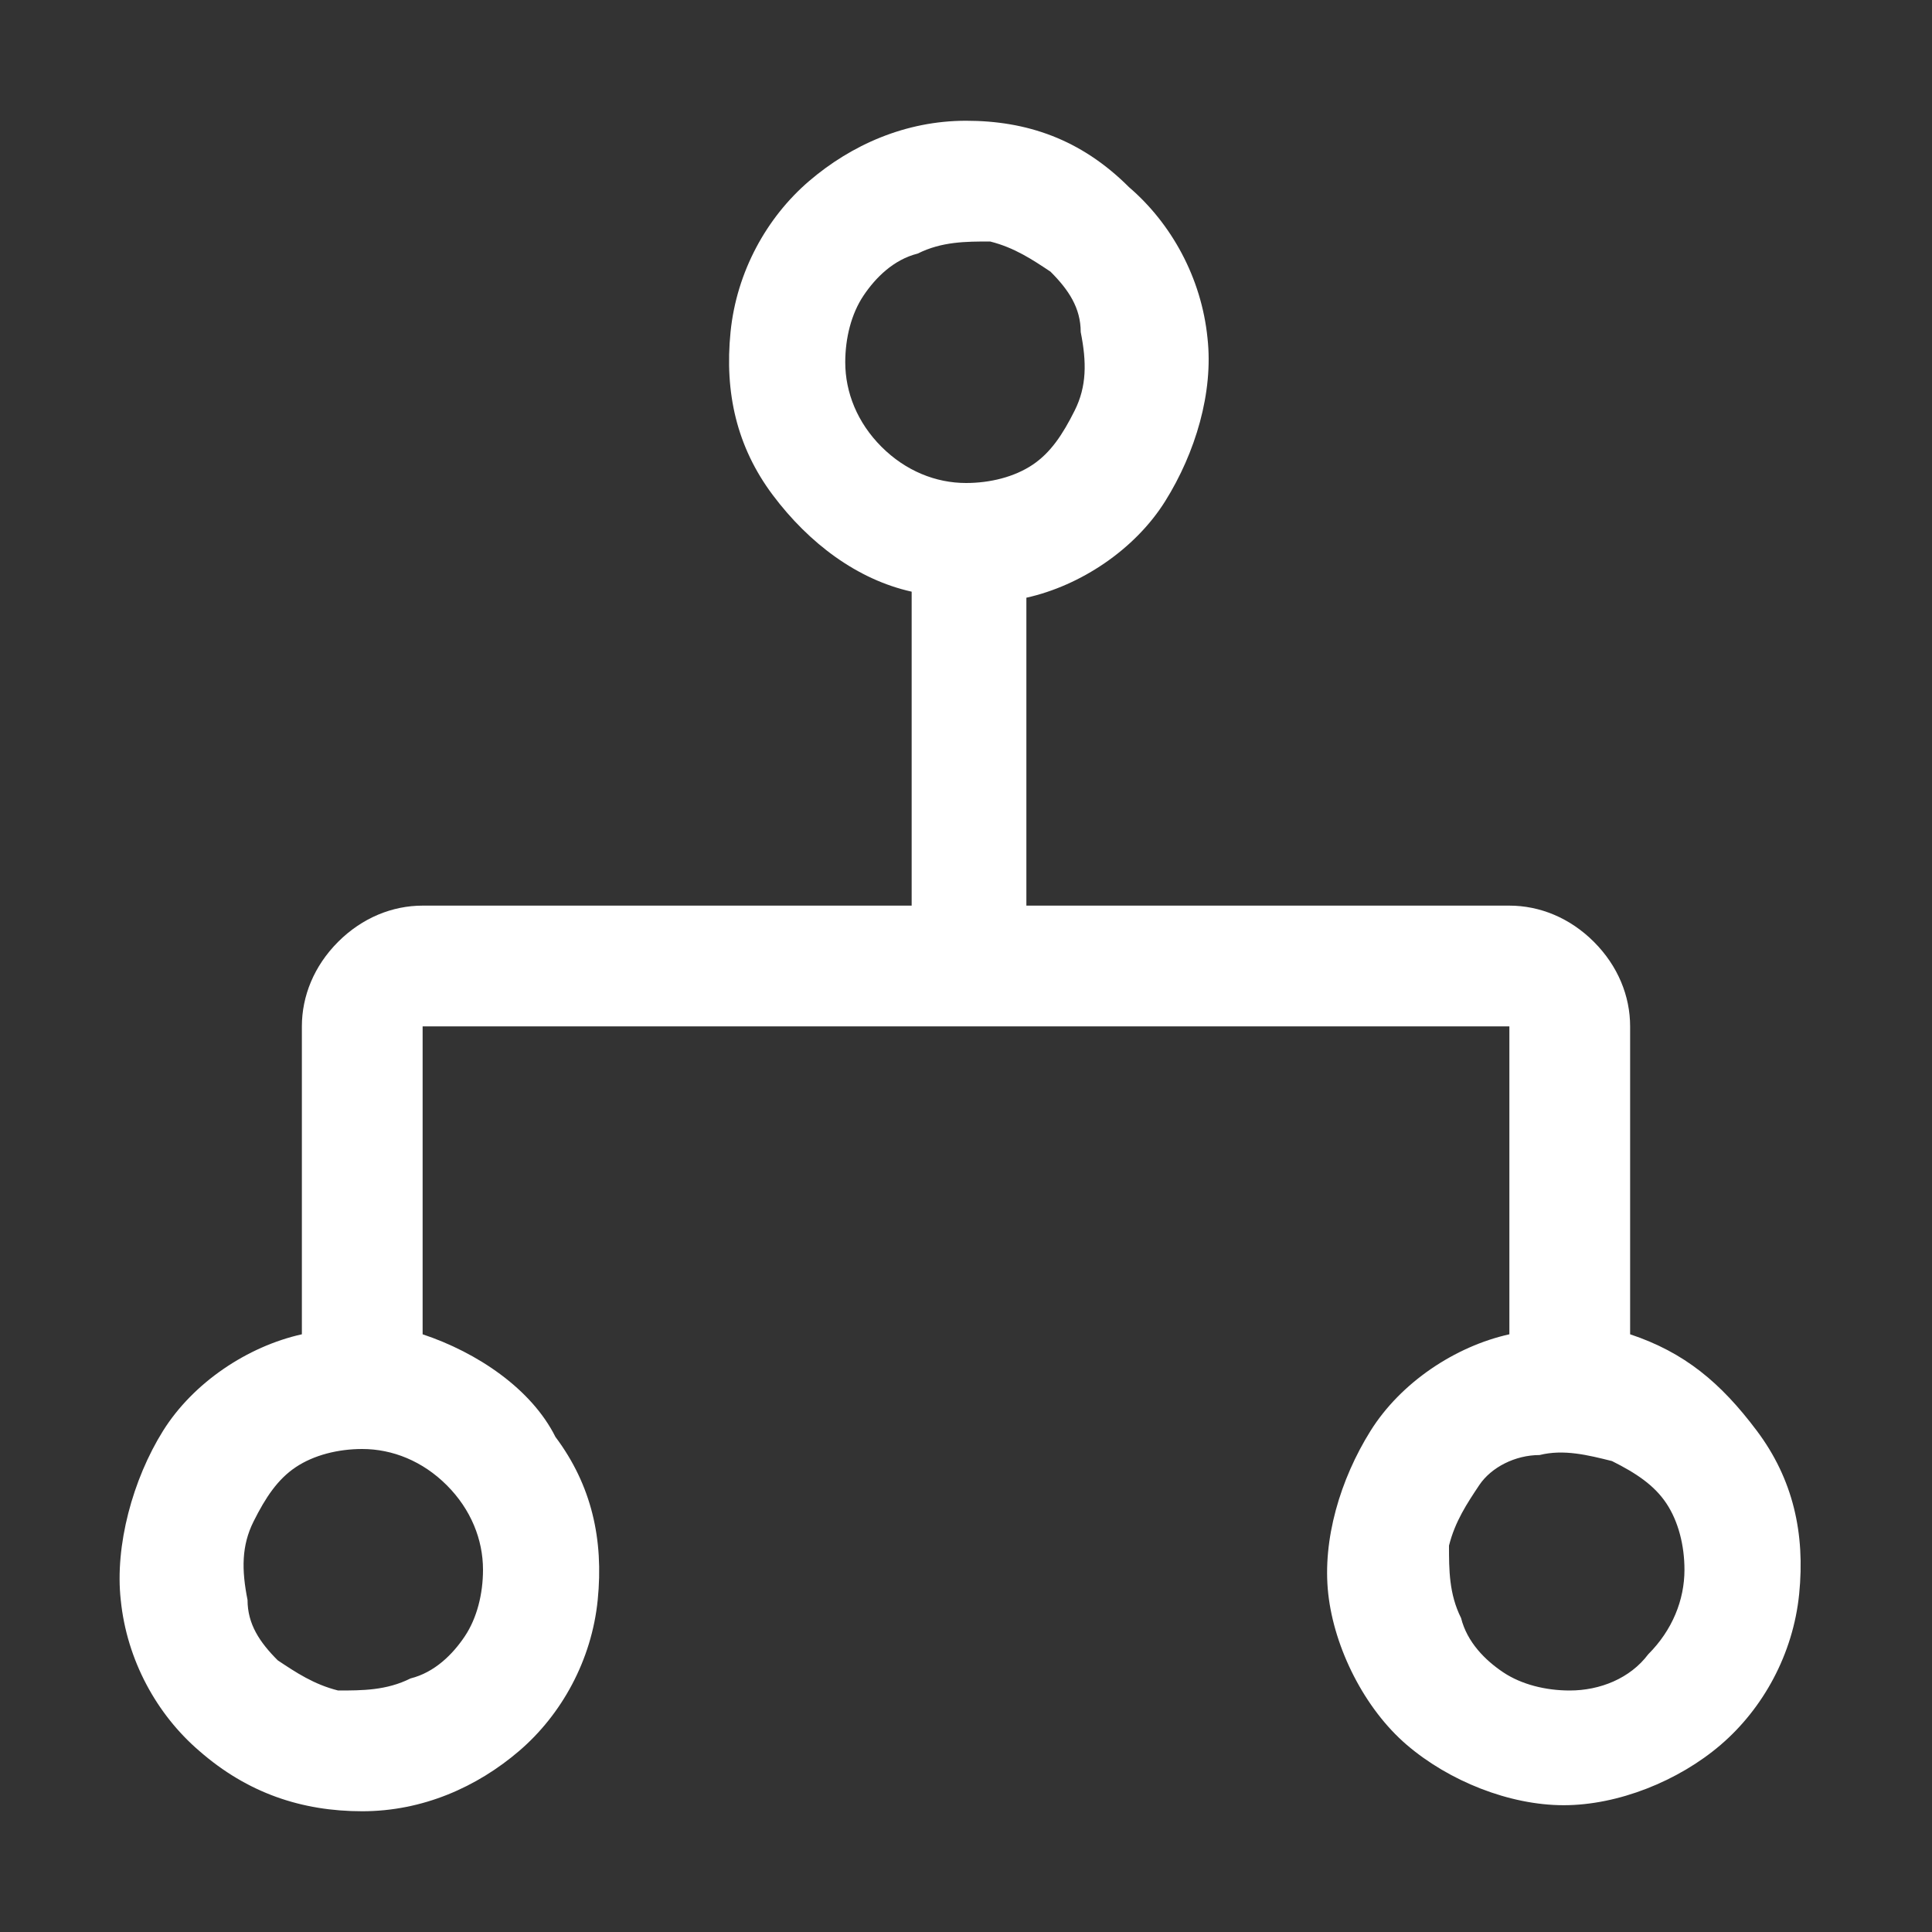 <?xml version="1.0" encoding="utf-8"?>
<!-- Generator: Adobe Illustrator 27.2.0, SVG Export Plug-In . SVG Version: 6.00 Build 0)  -->
<svg version="1.1" id="Layer_1" xmlns="http://www.w3.org/2000/svg" xmlns:xlink="http://www.w3.org/1999/xlink" x="0px" y="0px"
	 viewBox="0 0 32 32" style="enable-background:new 0 0 32 32;" xml:space="preserve">
<rect x="0" y="0" width="32" height="32" fill="#333333" stroke="none"/>
<style type="text/css">
	.st0{fill:#FFFFFF;}
</style>
<path class="st0" d="M27,22.1V17c0-0.5-0.2-1-0.6-1.4C26,15.2,25.5,15,25,15h-8V9.9c0.9-0.2,1.8-0.8,2.3-1.6s0.8-1.8,0.7-2.7
	c-0.1-1-0.6-1.9-1.3-2.5C17.9,2.3,17,2,16,2s-1.9,0.4-2.6,1c-0.7,0.6-1.2,1.5-1.3,2.5c-0.1,1,0.1,1.9,0.7,2.7s1.4,1.4,2.3,1.6V15H7
	c-0.5,0-1,0.2-1.4,0.6C5.2,16,5,16.5,5,17v5.1c-0.9,0.2-1.8,0.8-2.3,1.6S1.9,25.6,2,26.5c0.1,1,0.6,1.9,1.3,2.5C4.1,29.7,5,30,6,30
	c1,0,1.9-0.4,2.6-1c0.7-0.6,1.2-1.5,1.3-2.5c0.1-1-0.1-1.9-0.7-2.7C8.8,23,7.9,22.4,7,22.1V17h18v5.1c-0.9,0.2-1.8,0.8-2.3,1.6
	s-0.8,1.8-0.7,2.7s0.6,1.9,1.3,2.5c0.7,0.6,1.7,1,2.6,1s1.9-0.4,2.6-1c0.7-0.6,1.2-1.5,1.3-2.5s-0.1-1.9-0.7-2.7S27.9,22.4,27,22.1
	L27,22.1z M8,26c0,0.4-0.1,0.8-0.3,1.1c-0.2,0.3-0.5,0.6-0.9,0.7C6.4,28,6,28,5.6,28c-0.4-0.1-0.7-0.3-1-0.5c-0.3-0.3-0.5-0.6-0.5-1
	C4,26,4,25.6,4.2,25.2c0.2-0.4,0.4-0.7,0.7-0.9C5.2,24.1,5.6,24,6,24c0.5,0,1,0.2,1.4,0.6C7.8,25,8,25.5,8,26z M14,6
	c0-0.4,0.1-0.8,0.3-1.1c0.2-0.3,0.5-0.6,0.9-0.7C15.6,4,16,4,16.4,4c0.4,0.1,0.7,0.3,1,0.5c0.3,0.3,0.5,0.6,0.5,1
	C18,6,18,6.4,17.8,6.8c-0.2,0.4-0.4,0.7-0.7,0.9C16.8,7.9,16.4,8,16,8c-0.5,0-1-0.2-1.4-0.6C14.2,7,14,6.5,14,6z M26,28
	c-0.4,0-0.8-0.1-1.1-0.3c-0.3-0.2-0.6-0.5-0.7-0.9C24,26.4,24,26,24,25.6c0.1-0.4,0.3-0.7,0.5-1s0.6-0.5,1-0.5
	c0.4-0.1,0.8,0,1.2,0.1c0.4,0.2,0.7,0.4,0.9,0.7c0.2,0.3,0.3,0.7,0.3,1.1c0,0.5-0.2,1-0.6,1.4C27,27.8,26.5,28,26,28z"/>
</svg>
